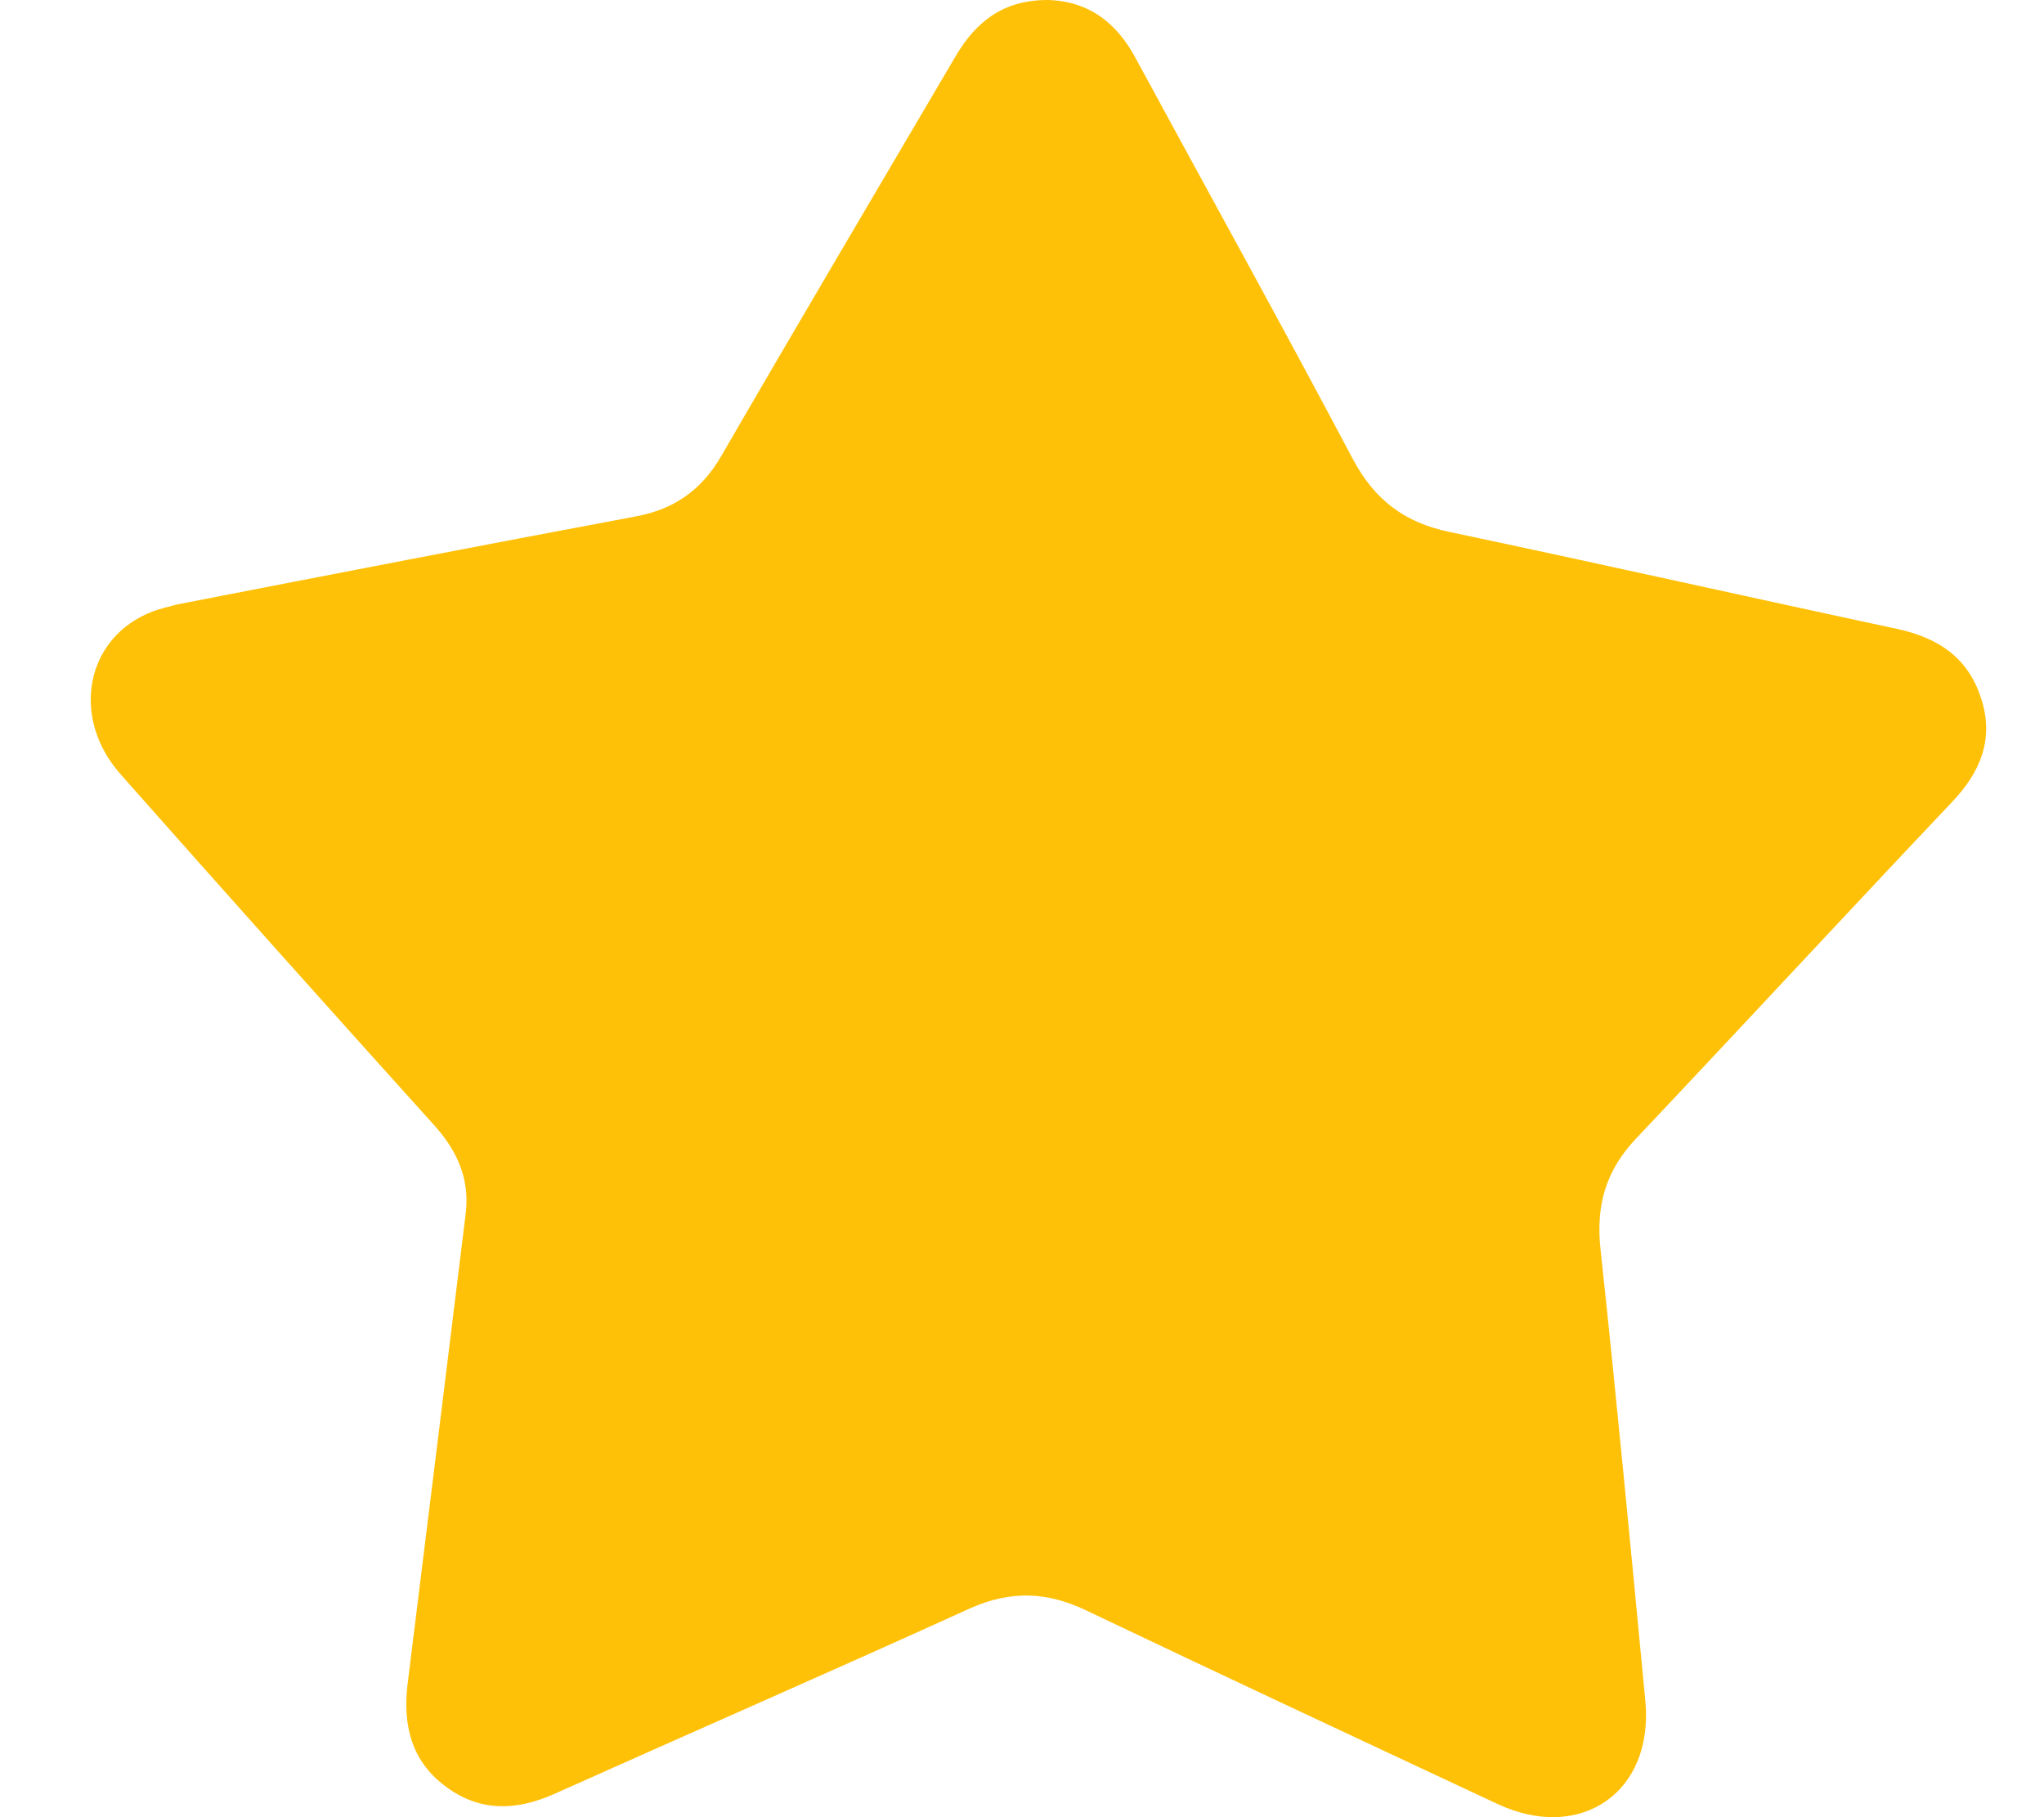 <svg width="9" height="8" viewBox="0 0 9 8" fill="none" xmlns="http://www.w3.org/2000/svg">
<path d="M4.612 0C4.792 0.004 4.918 0.099 5.003 0.261C5.322 0.849 5.646 1.434 5.96 2.027C6.055 2.202 6.185 2.301 6.383 2.342C7.043 2.481 7.699 2.629 8.355 2.769C8.535 2.809 8.665 2.894 8.723 3.074C8.782 3.254 8.719 3.402 8.593 3.533C8.13 4.022 7.672 4.517 7.209 5.007C7.07 5.151 7.025 5.308 7.048 5.506C7.119 6.166 7.182 6.832 7.245 7.492C7.281 7.892 6.958 8.112 6.594 7.942C5.987 7.658 5.381 7.375 4.779 7.088C4.608 7.007 4.451 7.002 4.275 7.079C3.664 7.357 3.053 7.623 2.442 7.897C2.272 7.973 2.11 7.978 1.957 7.861C1.809 7.748 1.773 7.591 1.795 7.411C1.881 6.719 1.966 6.032 2.051 5.339C2.069 5.182 2.007 5.056 1.903 4.944C1.445 4.436 0.987 3.924 0.533 3.411C0.308 3.16 0.376 2.805 0.672 2.692C0.708 2.679 0.744 2.67 0.78 2.661C1.454 2.53 2.123 2.4 2.797 2.274C2.968 2.243 3.089 2.157 3.175 2.009C3.516 1.42 3.862 0.836 4.208 0.247C4.298 0.094 4.419 0 4.612 0Z" fill="#FFC107"/>
</svg>
